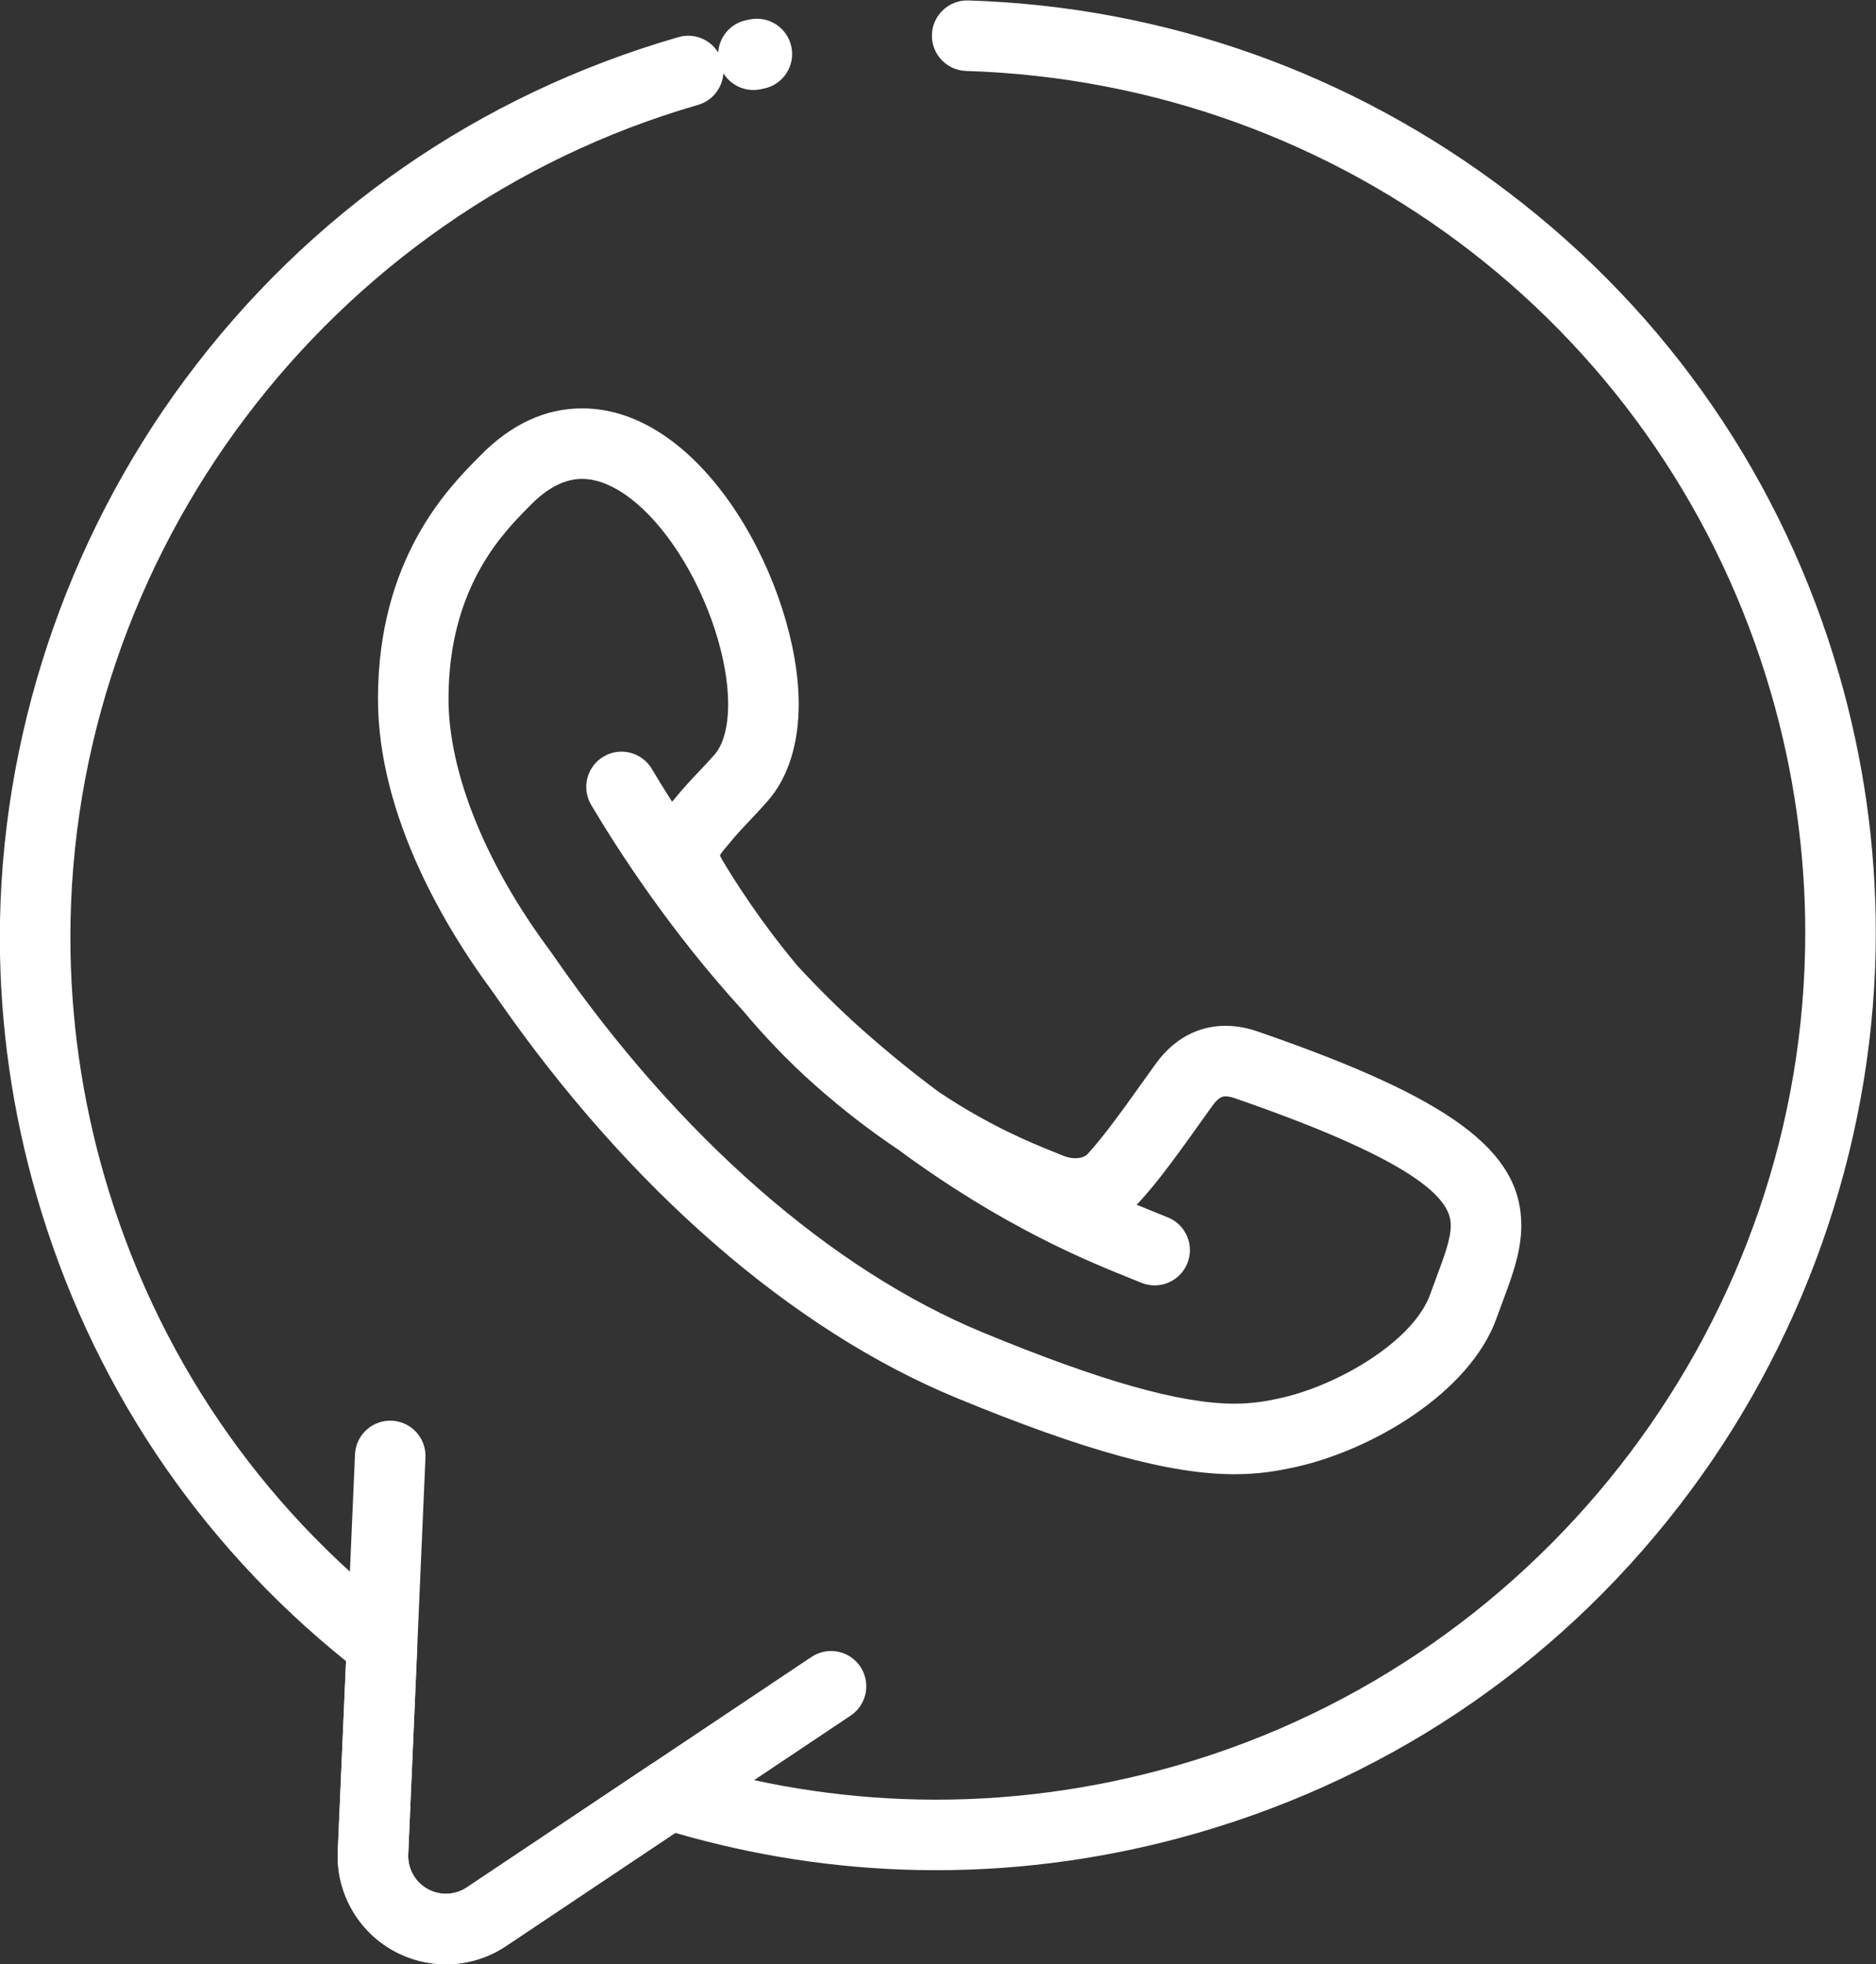<?xml version="1.0" encoding="UTF-8" standalone="no"?><svg xmlns="http://www.w3.org/2000/svg" xmlns:xlink="http://www.w3.org/1999/xlink" fill="#ffffff" height="557" preserveAspectRatio="xMidYMid meet" version="1" viewBox="34.1 21.5 531.9 556.9" width="532" zoomAndPan="magnify"><rect x="34.1" y="21.5" width="531.9" height="556.9" fill="#333333" stroke="none"/><g><g><g id="change1_2"><path d="M160.526,578.378c-5.259,0-10.462-1.363-15.046-3.943c-9.649-5.427-15.644-15.675-15.644-26.744 c0-0.445,0.009-0.893,0.029-1.339l2.34-53.921c-42.281-33.989-72.568-79.498-87.73-131.924 c-6.915-23.907-10.421-48.555-10.421-73.258c0-56.333,18.639-112.49,52.483-158.129c34.973-47.16,83.307-80.721,139.779-97.054 l0.12-0.035c4.412-1.279,8.994,0.618,11.295,4.346c0.276-4.37,3.423-8.198,7.917-9.146l1.017-0.212 c5.406-1.121,10.7,2.358,11.818,7.767c1.119,5.408-2.358,10.7-7.767,11.818l-0.938,0.196c-4.243,0.892-8.42-1.041-10.574-4.526 c-0.261,4.087-3.037,7.759-7.196,8.966l-0.128,0.037C127.176,81.559,54.054,178.594,54.054,287.249 c0,22.823,3.241,45.601,9.634,67.702c14.461,50,43.799,93.184,84.843,124.883c2.573,1.986,4.019,5.101,3.878,8.348l-2.563,59.042 c-0.007,0.159-0.01,0.313-0.01,0.468c0,3.854,2.088,7.423,5.449,9.313c1.598,0.899,3.41,1.374,5.241,1.374 c2.123,0,4.178-0.624,5.944-1.805l51.892-34.697c2.511-1.678,5.647-2.134,8.528-1.236c21.997,6.842,44.765,10.548,67.671,11.016 c0.005,0,0.01,0,0.016,0c24.65,0.511,49.49-2.776,73.554-9.736c104.695-30.28,177.814-127.322,177.814-235.987 c0-22.817-3.24-45.588-9.629-67.682C506.721,115.918,414.973,44.935,308.015,41.617c-5.521-0.171-9.856-4.785-9.685-10.305 c0.171-5.521,4.803-9.852,10.305-9.685c55.701,1.728,108.684,20.558,153.215,54.455c45.441,34.588,77.834,81.827,93.68,136.611 c6.912,23.9,10.416,48.542,10.416,73.239c0,56.33-18.637,112.49-52.479,158.133c-34.975,47.169-83.309,80.734-139.779,97.067 c-24.26,7.017-49.209,10.574-74.153,10.574c-1.792,0-3.581-0.019-5.367-0.055c-0.007,0-0.015,0-0.021-0.001 c-23.185-0.474-46.236-4.013-68.59-10.526l-47.97,32.075C172.519,576.588,166.62,578.378,160.526,578.378z M384.107,439.447 c-18.256,0-42.559-6.671-78.799-21.631c-46.66-19.241-92.929-59.504-130.28-113.368c-0.628-0.906-1.064-1.544-1.312-1.873 c-0.024-0.033-0.088-0.117-0.112-0.149l-0.316-0.431c-11.959-16.225-32.021-48.498-32.021-82.345 c0-39.651,19.909-59.784,28.41-68.381l0.643-0.651c8.702-8.854,18.401-13.347,28.82-13.347c35.043,0,61.416,50.871,61.416,83.858 c0,11.368-3.03,20.851-8.763,27.423c-1.715,1.969-3.361,3.708-4.953,5.391c-2.058,2.175-4.002,4.23-5.951,6.631 c-0.052,0.065-0.106,0.129-0.16,0.192l-0.199,0.232c-0.794,0.93-1.962,2.296-2.308,2.991c0.057,0.169,0.2,0.544,0.537,1.123 c3.463,5.833,10.981,17.734,21.502,30.255c5.721,6.209,11.898,12.362,18.498,18.211c7.472,6.619,14.659,12.409,21.497,17.485 c14.649,9.775,26.208,14.422,32.846,17.092c0.902,0.363,1.709,0.688,2.412,0.979c0.334,0.139,0.693,0.264,1.057,0.366l0,0 c0.828,0.235,1.652,0.354,2.453,0.354c0.863,0,2.457-0.153,3.426-1.182c4.496-4.828,10.246-12.878,16.334-21.4l2.816-3.938 c6.467-9.097,14.445-11.014,19.996-11.014c3.186,0,6.508,0.634,9.881,1.884c53.912,18.667,73.957,33.488,73.957,54.674 c0,7.451-2.549,14.281-5.248,21.512c-0.574,1.538-1.164,3.115-1.74,4.739c-7.504,21.103-35.254,37.594-57.553,42.396 C396.482,438.46,391.219,439.447,384.107,439.447z M189.677,290.523c0.411,0.544,0.939,1.306,1.787,2.528 c35.184,50.74,78.324,88.483,121.474,106.276c33.252,13.727,55.867,20.119,71.17,20.119c5.182,0,9.072-0.731,12.611-1.479 c16.916-3.645,38.207-16.387,42.883-29.536c0.613-1.723,1.238-3.399,1.848-5.034c2.139-5.729,3.986-10.678,3.986-14.519 c0-6.37-6.283-17.013-60.609-35.813c-0.08-0.028-0.16-0.058-0.24-0.087c-1.148-0.431-2.182-0.658-2.988-0.658 c-0.6,0-1.846,0-3.719,2.636l-2.818,3.94c-6.477,9.065-12.594,17.629-18.018,23.452c-0.221,0.235-0.447,0.466-0.678,0.69 c1.988,0.824,3.795,1.551,5.41,2.2c1.324,0.531,2.504,1.007,3.535,1.435c5.102,2.117,7.521,7.969,5.404,13.069 s-7.967,7.521-13.07,5.403c-0.971-0.403-2.082-0.85-3.328-1.351c-11.605-4.665-35.678-14.343-65.542-36.38 c-7.343-4.917-15.347-10.963-23.76-18.417c-7.542-6.684-14.31-13.88-20.222-20.919c-20.351-22.264-35.113-44.974-43.072-58.376 c-2.819-4.749-1.256-10.884,3.493-13.704c4.748-2.82,10.884-1.256,13.704,3.493c1.618,2.725,3.533,5.857,5.734,9.304 c0.232-0.275,0.458-0.54,0.675-0.794l0.112-0.131c2.399-2.948,4.673-5.352,6.874-7.677c1.519-1.605,2.953-3.121,4.402-4.785 c2.479-2.841,3.84-7.912,3.84-14.283c0-12.809-5.488-29.603-13.98-42.784c-8.502-13.196-18.758-21.074-27.435-21.074 c-4.854,0-9.755,2.481-14.564,7.374l-0.678,0.687c-7.346,7.429-22.631,22.887-22.631,54.319c0,20.544,10.25,46.233,28.121,70.479 L189.677,290.523z"/></g><g id="change1_1"><path d="M160.526,578.378c-5.259,0-10.462-1.363-15.046-3.943c-9.649-5.427-15.644-15.675-15.644-26.744 c0-0.445,0.01-0.893,0.029-1.339l4.885-112.521c0.24-5.518,4.902-9.813,10.424-9.557c5.518,0.239,9.796,4.906,9.557,10.424 l-4.885,112.525c-0.007,0.159-0.01,0.313-0.01,0.468c0,3.854,2.088,7.423,5.449,9.313c1.598,0.899,3.41,1.374,5.241,1.374 c2.123,0,4.178-0.624,5.944-1.805l97.692-65.321c4.591-3.069,10.802-1.837,13.872,2.754s1.836,10.802-2.754,13.871 l-97.693,65.322C172.519,576.588,166.62,578.378,160.526,578.378z"/></g></g></g></svg>
